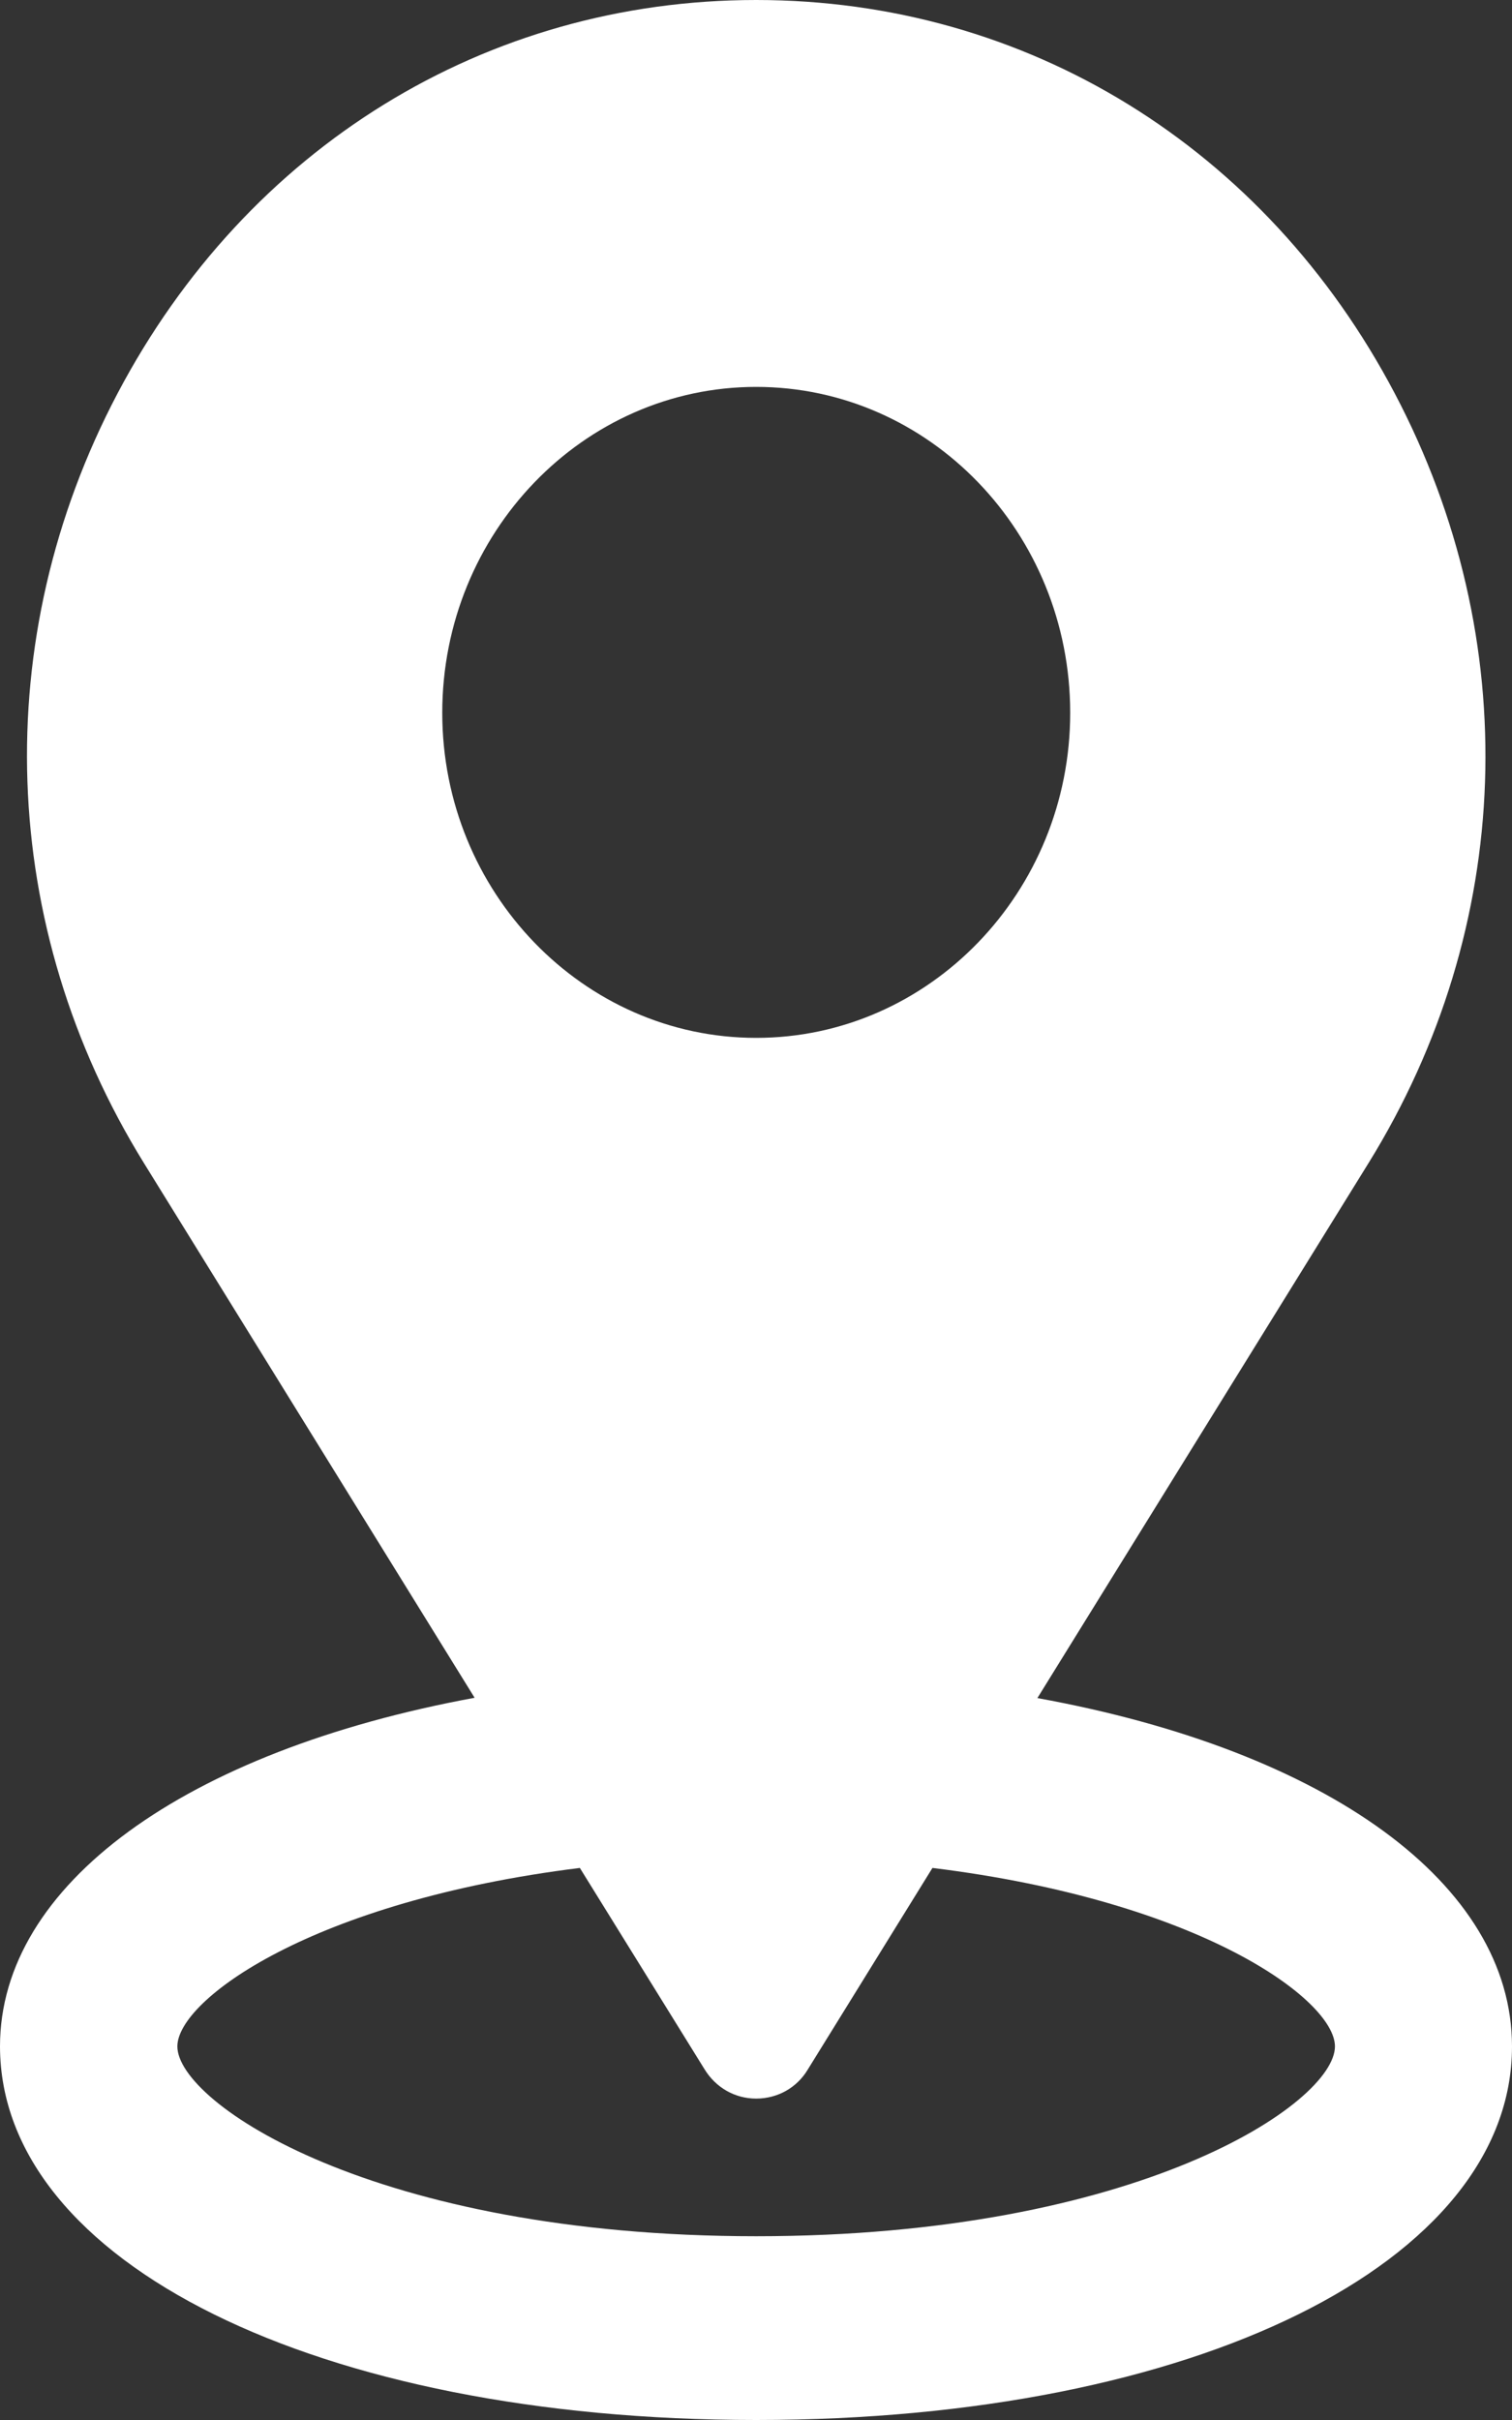 <svg width="10" height="16" viewBox="0 0 10 16" fill="none" xmlns="http://www.w3.org/2000/svg">
<rect x="0" y="0" width="10" height="16" fill="#333333" stroke="none"/>
<path d="M6.861 11.227L9.051 7.69C10.017 6.13 10.082 4.228 9.224 2.6C8.367 0.973 6.789 0 5.001 0C3.214 0 1.636 0.973 0.778 2.6C-0.079 4.225 -0.014 6.128 0.952 7.69L3.139 11.225C1.221 11.578 0 12.463 0 13.53C0.002 14.96 2.103 16 5.001 16C7.899 16 10 14.96 10 13.53C10 12.457 8.781 11.575 6.861 11.227ZM7.078 4.713C7.078 5.897 6.146 6.862 5.001 6.862C3.857 6.862 2.925 5.897 2.925 4.713C2.925 3.525 3.857 2.558 5.001 2.558C6.146 2.558 7.078 3.522 7.078 4.713ZM4.659 13.68C4.734 13.803 4.861 13.875 5.001 13.875C5.143 13.875 5.271 13.803 5.343 13.682L6.167 12.35C7.94 12.568 8.829 13.223 8.829 13.53C8.829 13.905 7.526 14.785 5.001 14.785C2.477 14.785 1.173 13.905 1.173 13.53C1.173 13.223 2.062 12.57 3.835 12.35L4.659 13.68Z" fill="white"/>
</svg>
